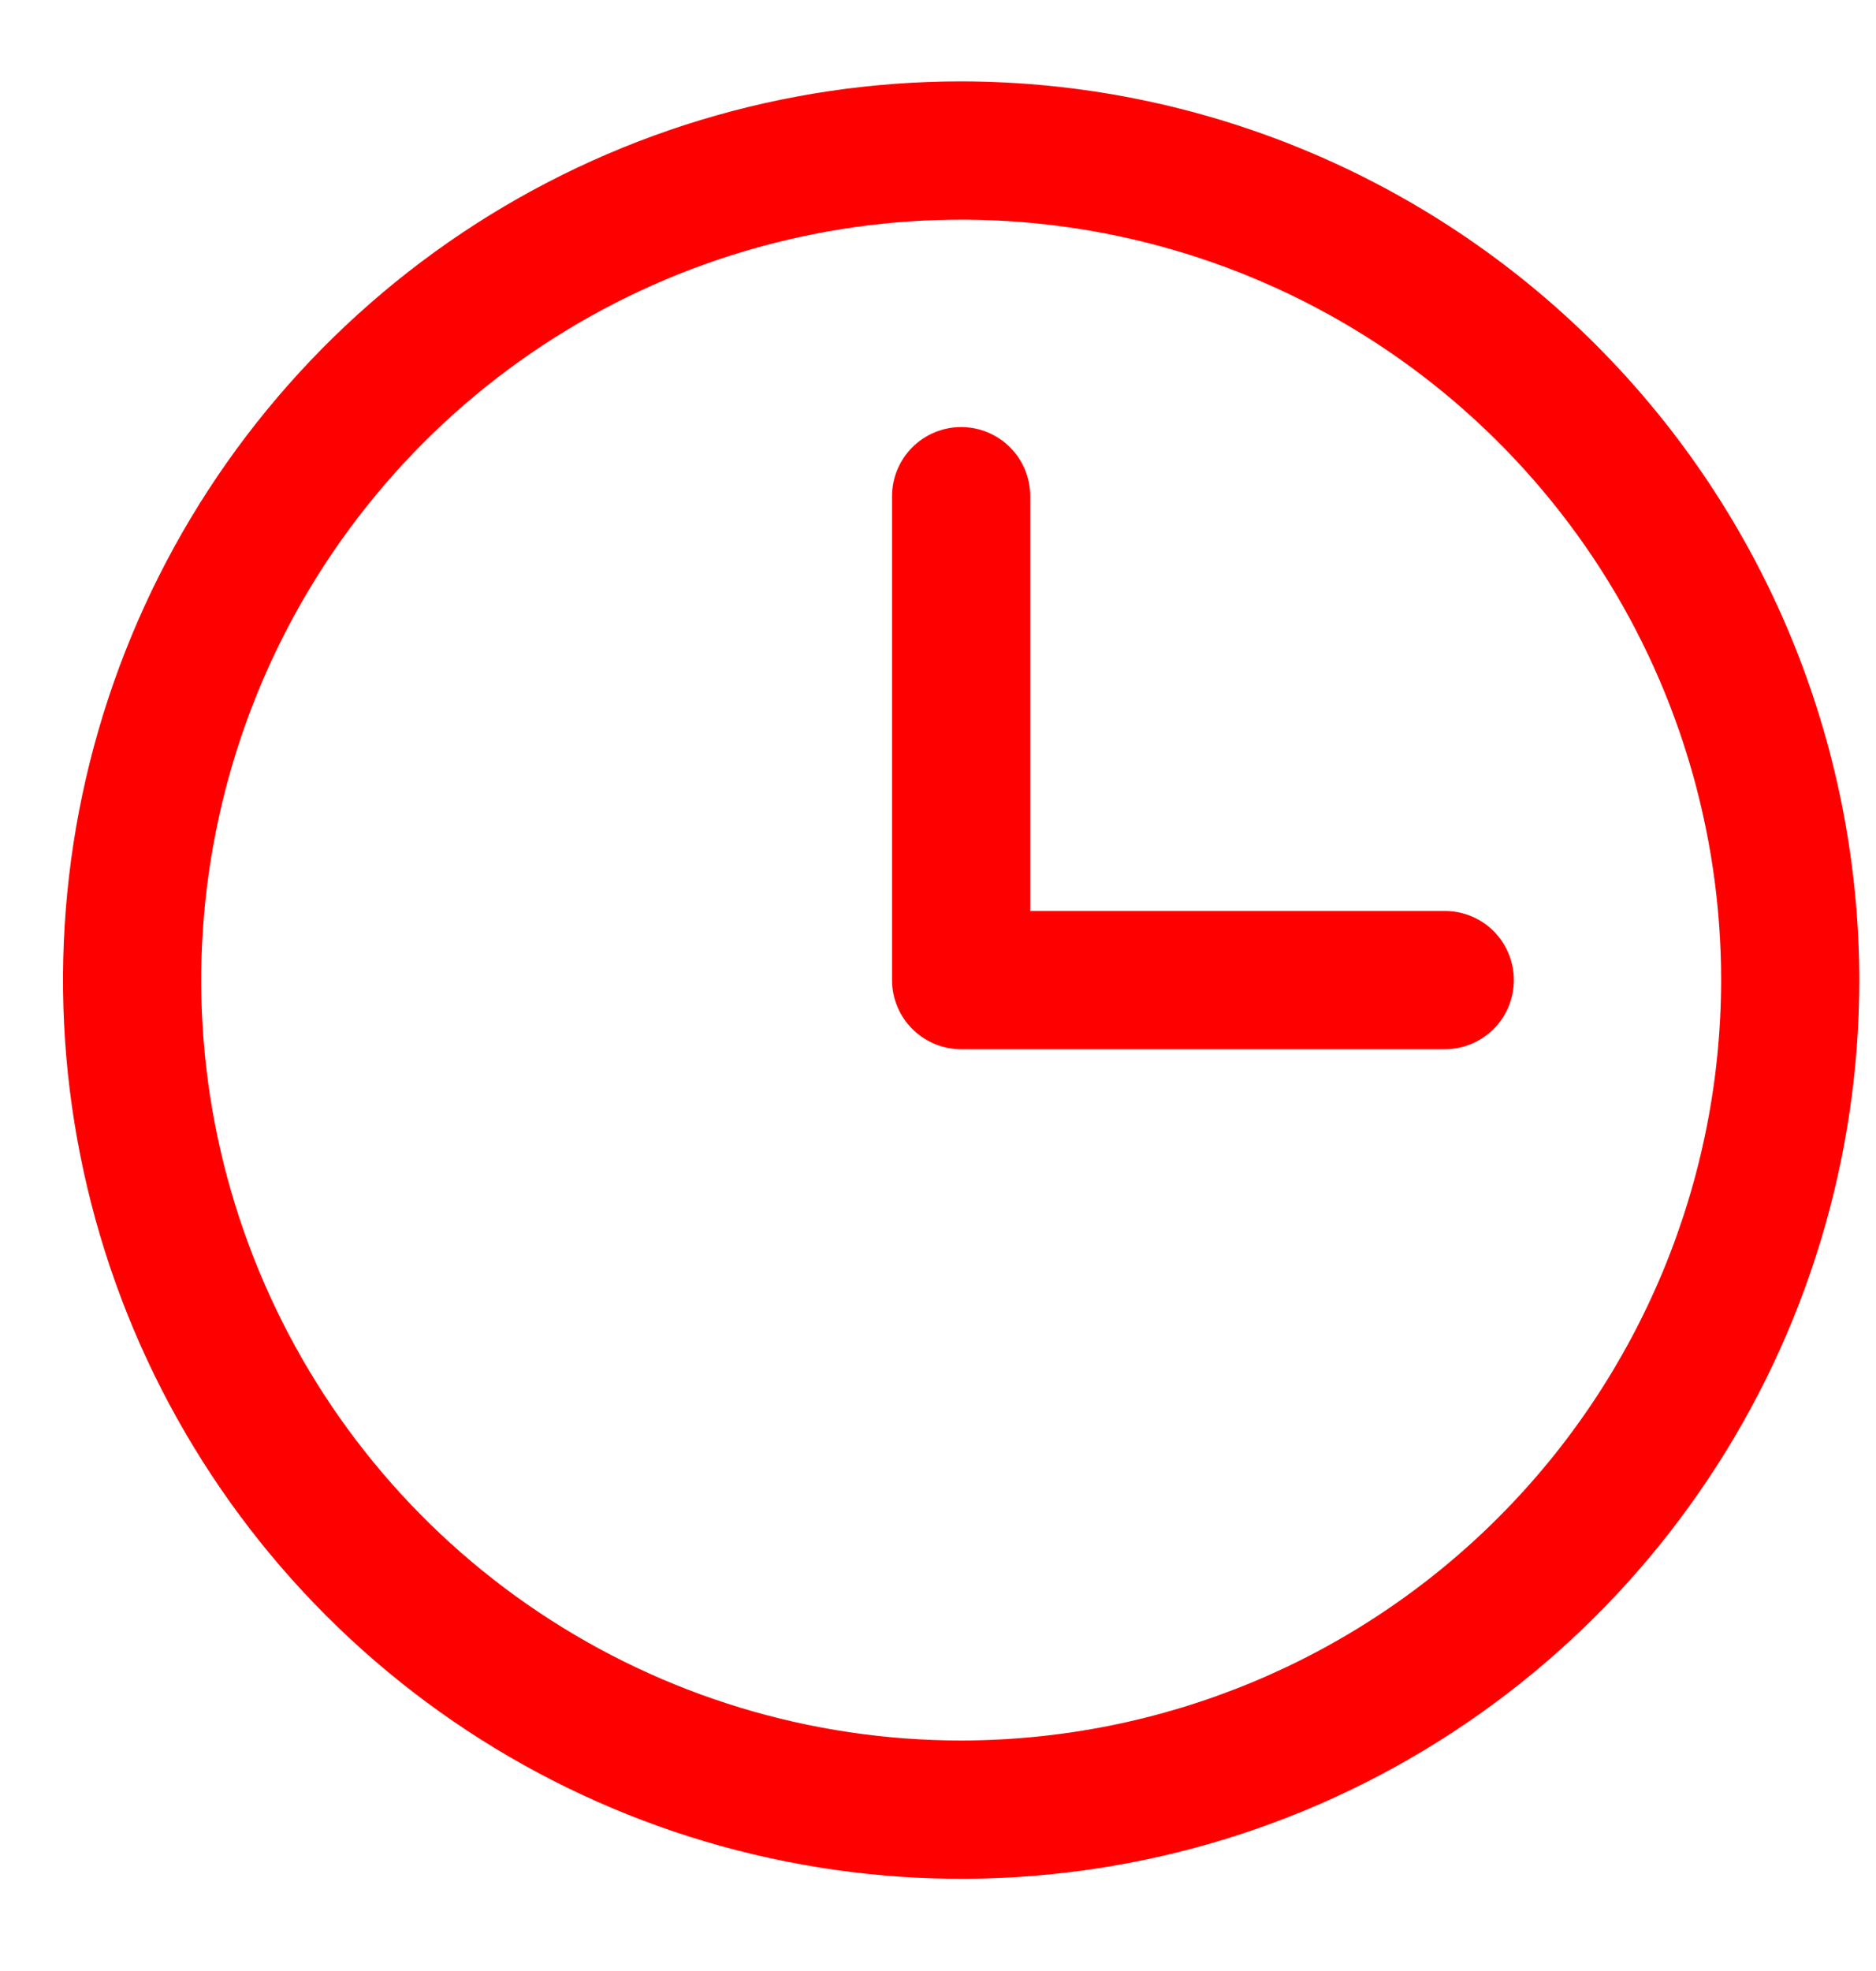 <?xml version="1.0" encoding="UTF-8"?> <svg xmlns="http://www.w3.org/2000/svg" width="20" height="21" viewBox="0 0 20 21" fill="none"><path d="M10.247 0.867C8.353 0.867 6.502 1.429 4.927 2.481C3.353 3.533 2.125 5.028 1.401 6.778C0.676 8.528 0.486 10.453 0.856 12.31C1.225 14.168 2.137 15.874 3.476 17.213C4.815 18.552 6.522 19.464 8.379 19.833C10.236 20.203 12.162 20.013 13.911 19.289C15.661 18.564 17.156 17.337 18.208 15.762C19.261 14.187 19.822 12.336 19.822 10.442C19.819 7.904 18.81 5.47 17.015 3.675C15.22 1.88 12.786 0.87 10.247 0.867ZM10.247 18.544C8.645 18.544 7.078 18.069 5.746 17.179C4.413 16.289 3.375 15.023 2.762 13.543C2.148 12.062 1.988 10.433 2.301 8.862C2.613 7.29 3.385 5.846 4.518 4.713C5.651 3.58 7.095 2.809 8.666 2.496C10.238 2.183 11.867 2.344 13.348 2.957C14.828 3.57 16.093 4.609 16.984 5.941C17.874 7.273 18.349 8.84 18.349 10.442C18.347 12.59 17.492 14.65 15.973 16.169C14.454 17.688 12.395 18.542 10.247 18.544ZM16.139 10.442C16.139 10.638 16.062 10.825 15.924 10.963C15.786 11.101 15.598 11.179 15.403 11.179H10.247C10.052 11.179 9.864 11.101 9.726 10.963C9.588 10.825 9.51 10.638 9.51 10.442V5.286C9.51 5.091 9.588 4.904 9.726 4.766C9.864 4.628 10.052 4.55 10.247 4.55C10.442 4.55 10.63 4.628 10.768 4.766C10.906 4.904 10.983 5.091 10.983 5.286V9.706H15.403C15.598 9.706 15.786 9.783 15.924 9.921C16.062 10.06 16.139 10.247 16.139 10.442Z" fill="#FF0000"></path></svg> 